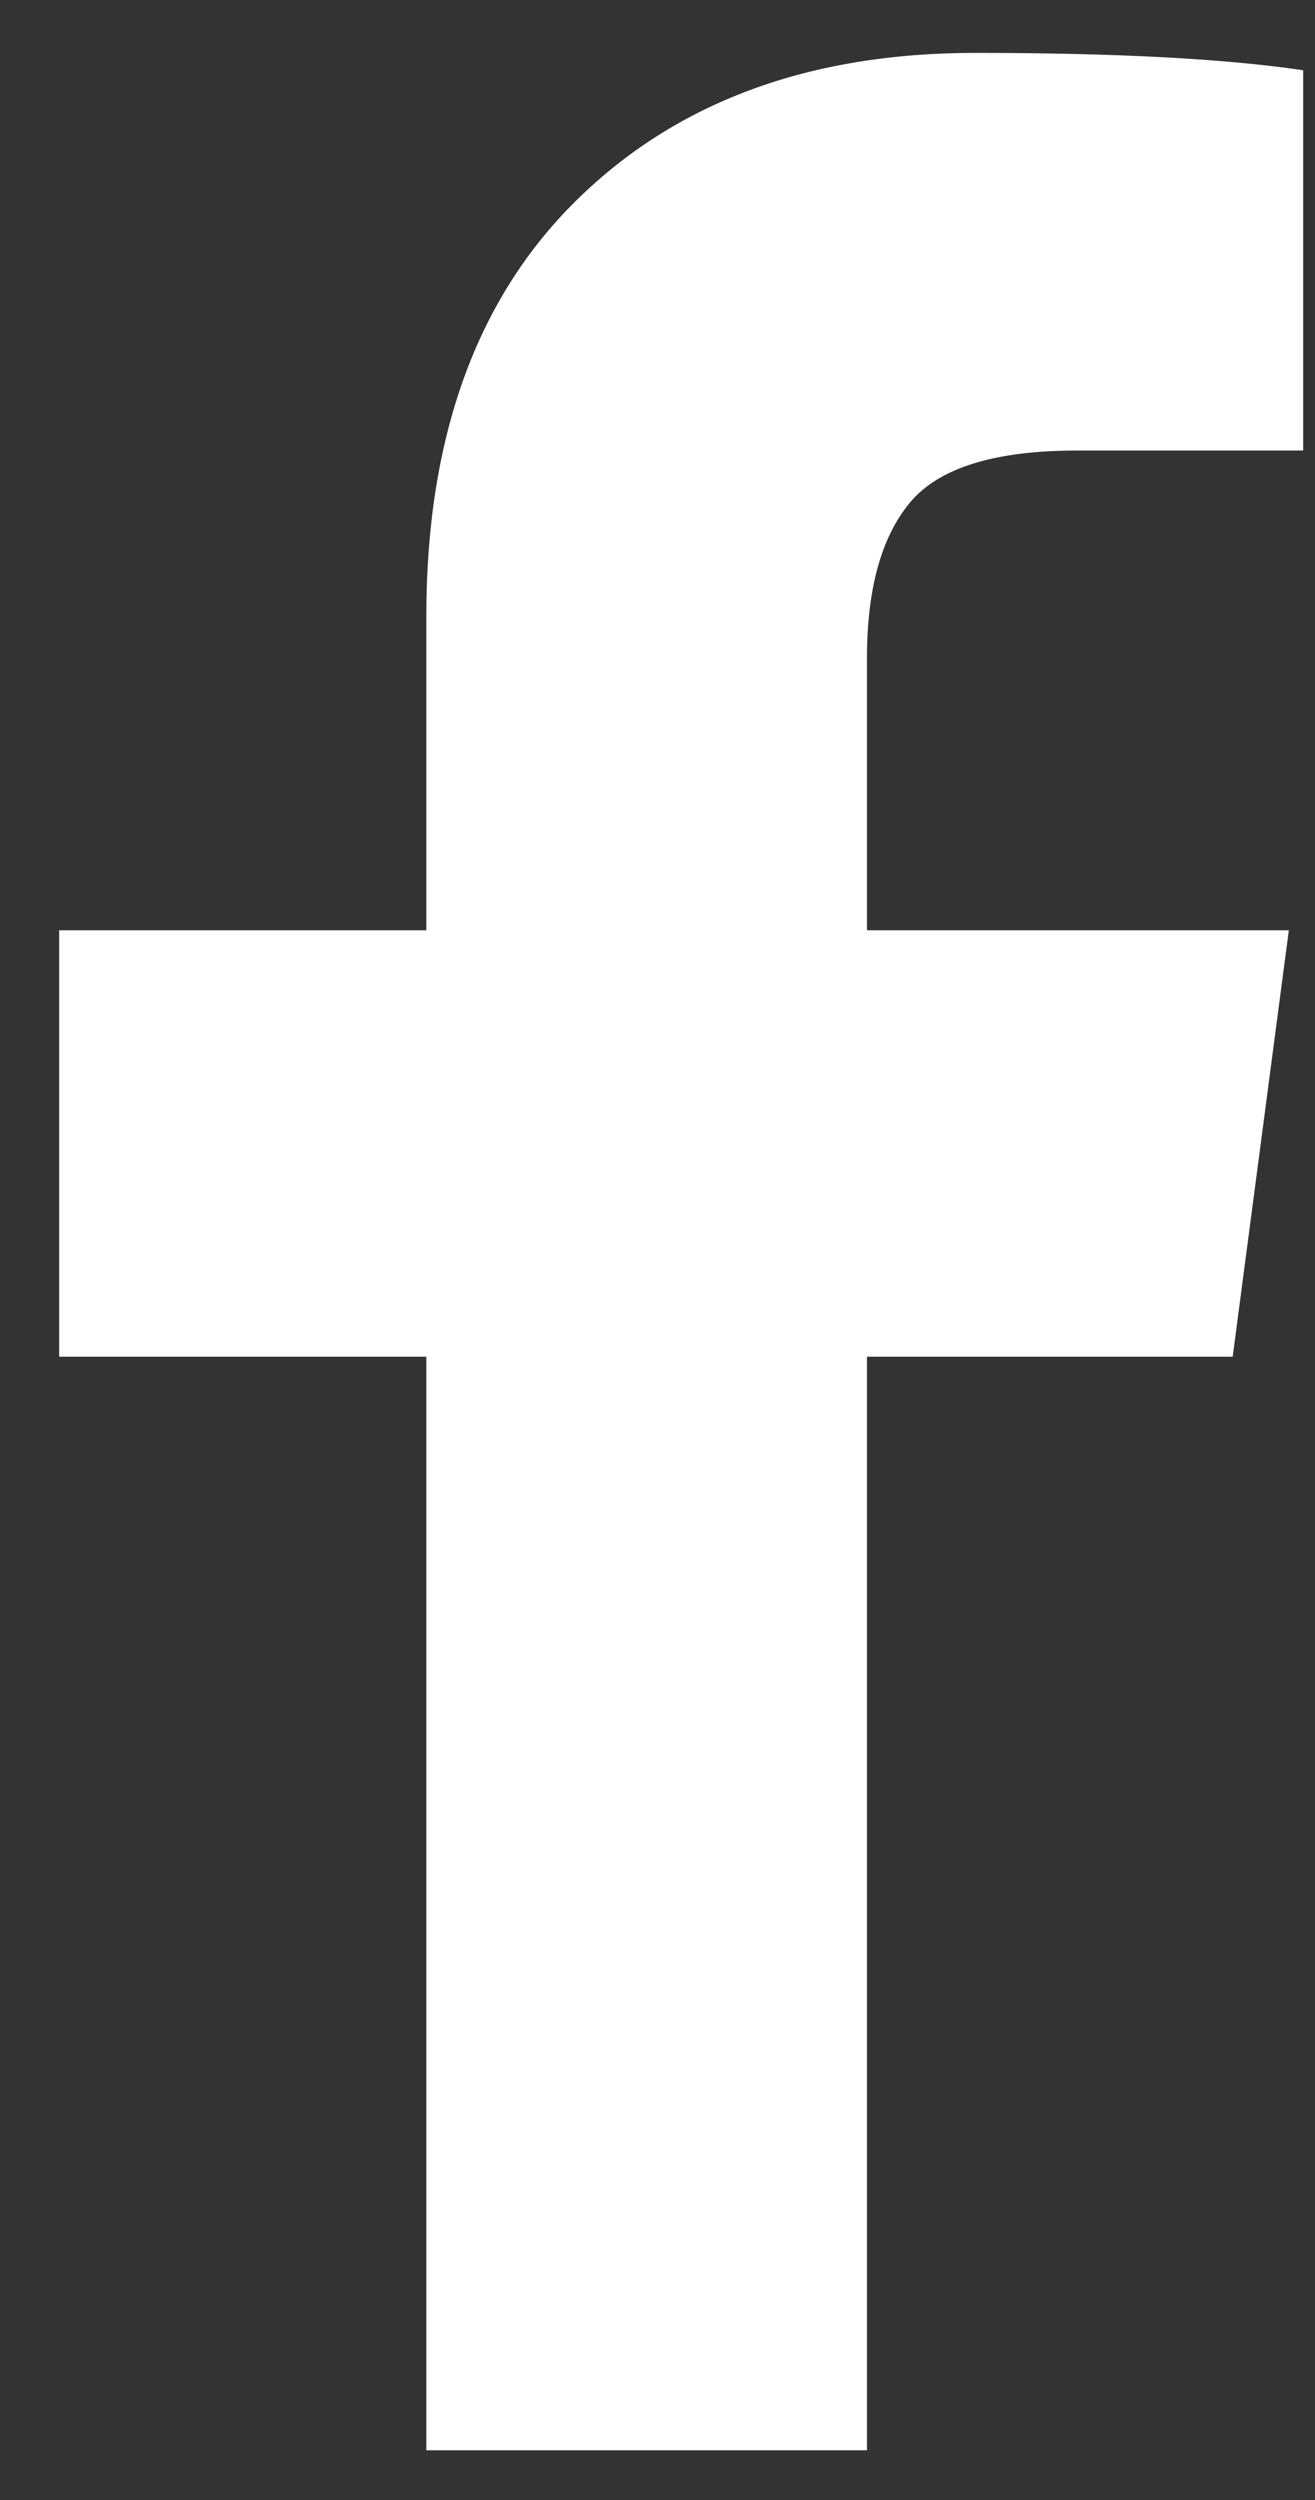 <svg width="10" height="19" viewBox="0 0 10 19" fill="none" xmlns="http://www.w3.org/2000/svg">
<rect x="0" y="0" width="10" height="19" fill="#333333" stroke="none"/>
<path d="M9.91 0.534V3.424H8.191C7.563 3.424 7.14 3.556 6.921 3.818C6.702 4.081 6.593 4.475 6.593 5.001V7.07H9.801L9.374 10.311H6.593V18.622H3.242V10.311H0.45V7.07H3.242V4.683C3.242 3.326 3.622 2.273 4.381 1.525C5.14 0.776 6.151 0.402 7.414 0.402C8.487 0.402 9.319 0.446 9.91 0.534Z" fill="white"/>
</svg>
